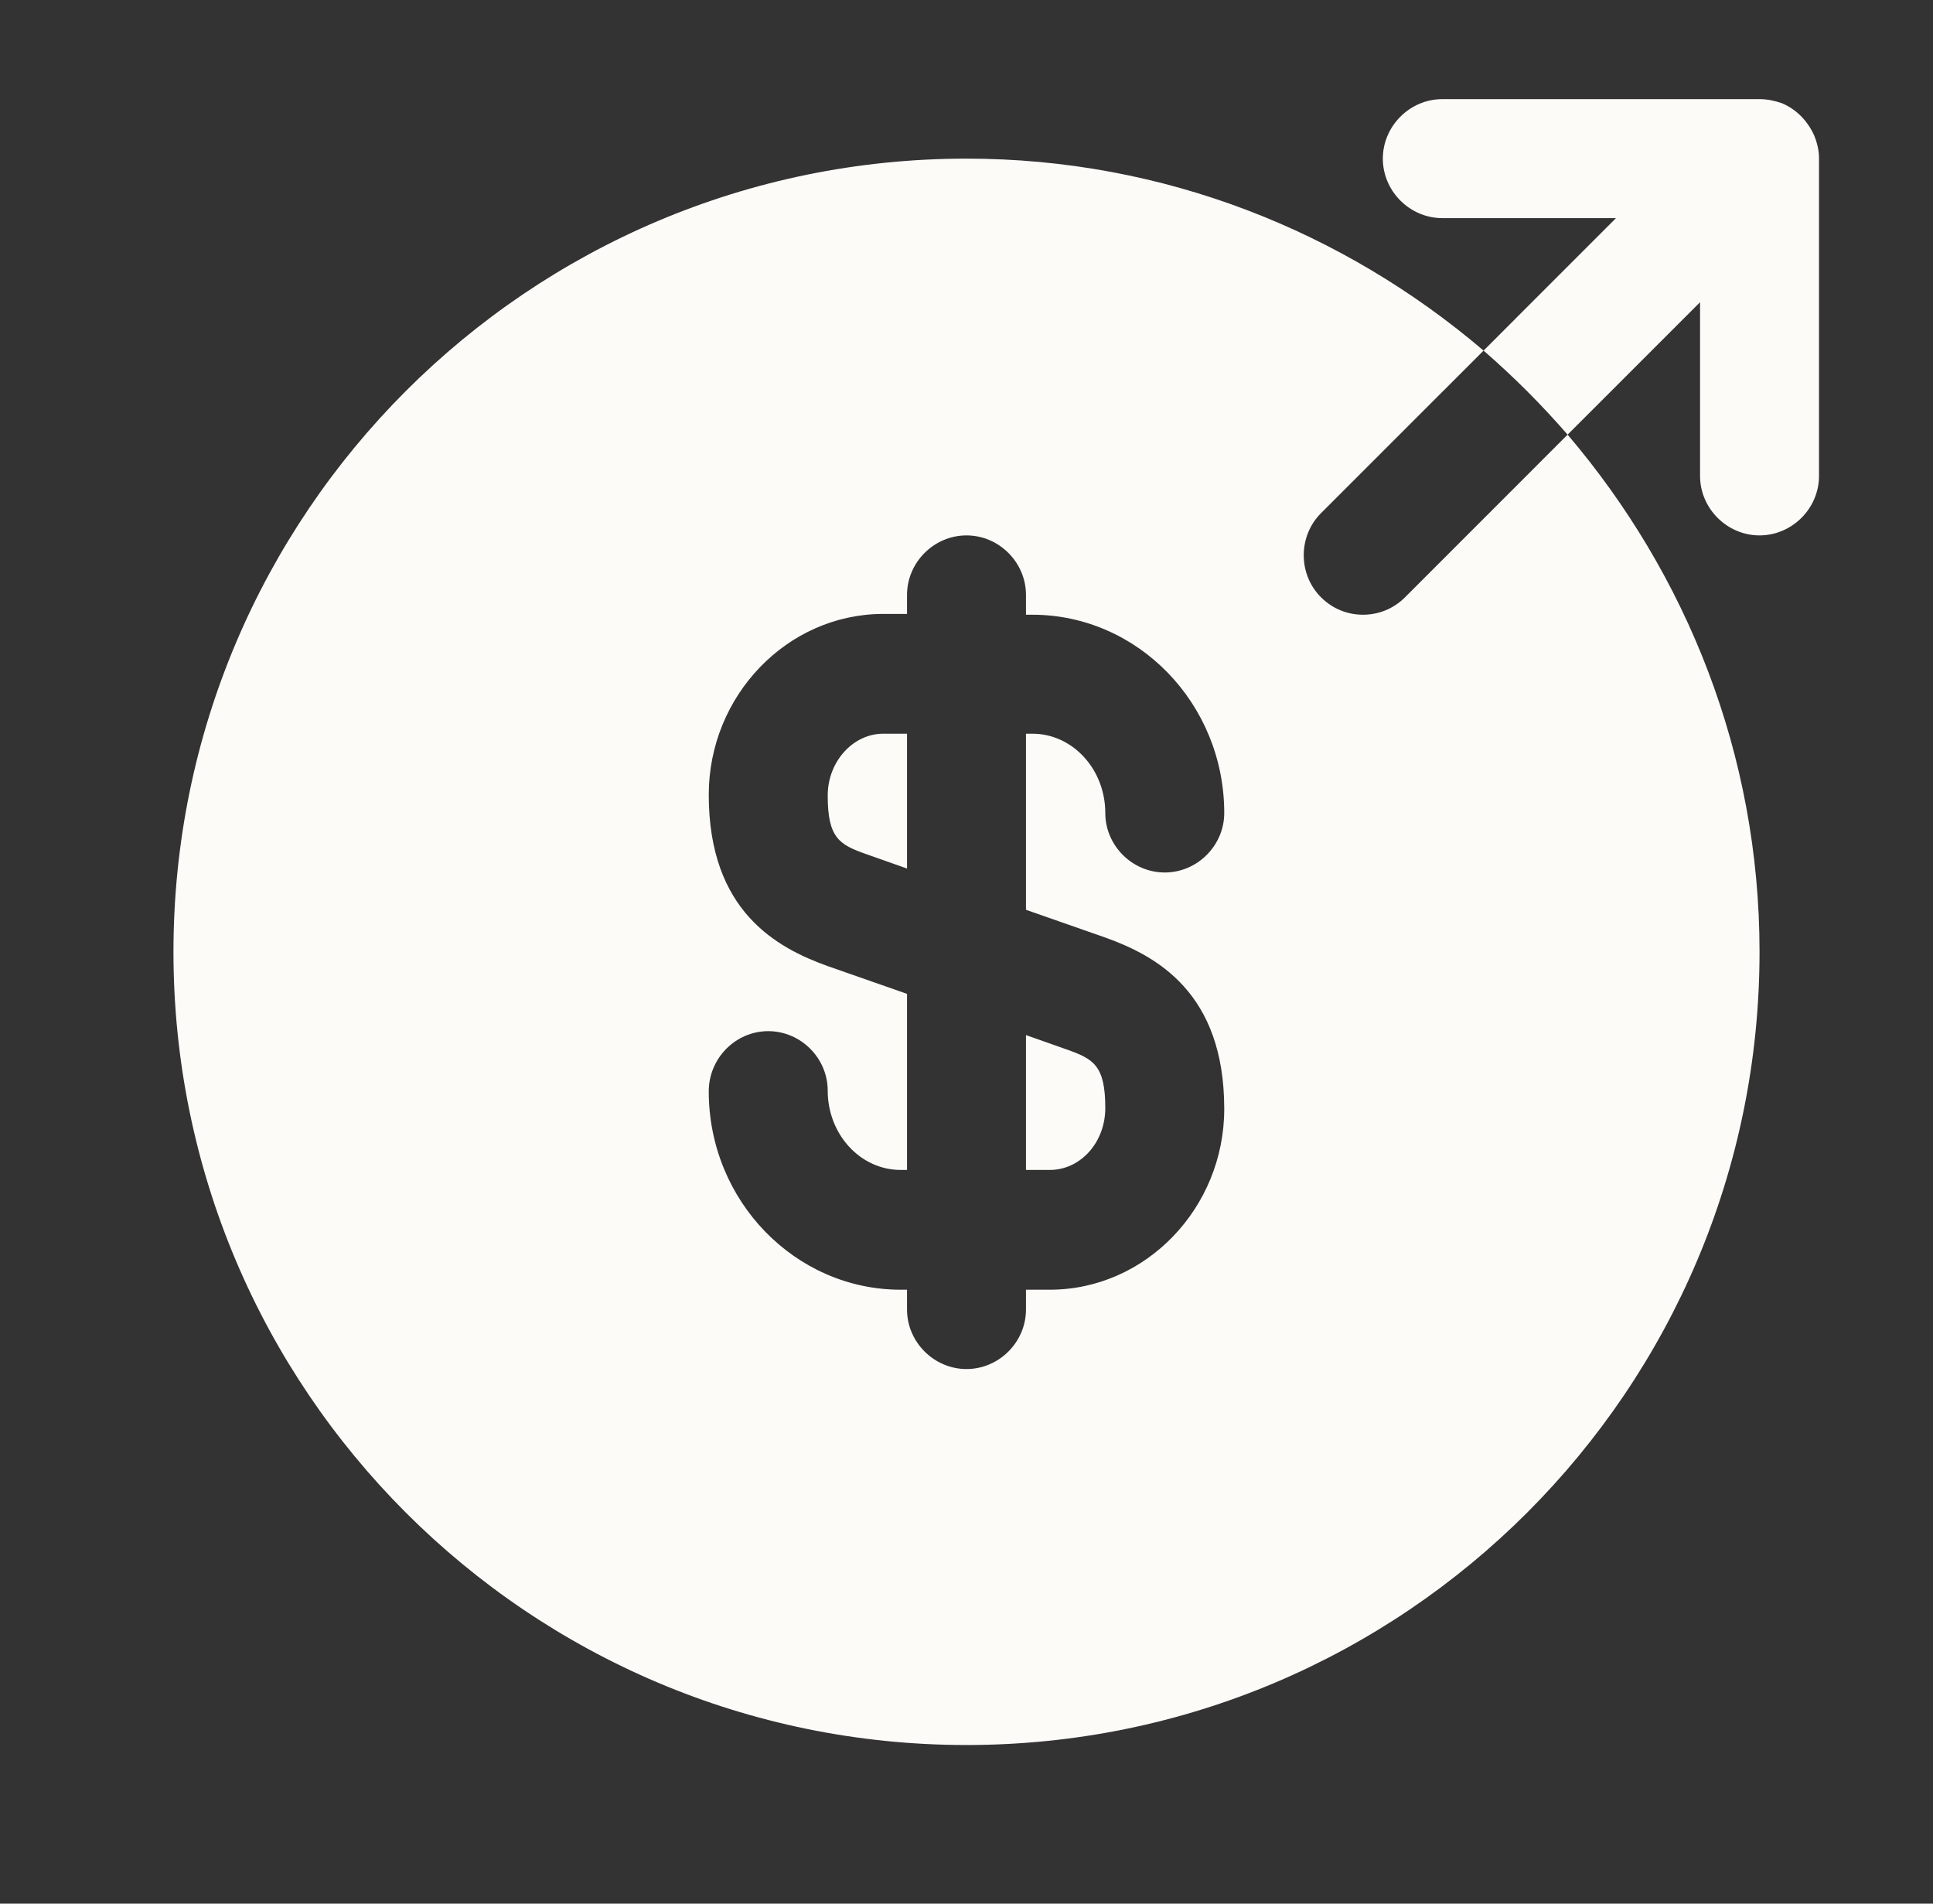 <svg width="65" height="64" viewBox="0 0 65 64" fill="none" xmlns="http://www.w3.org/2000/svg">
<rect x="0" y="0" width="65" height="64" fill="#333333" stroke="none"/>
<path d="M27.833 26.747C27.833 28.187 28.233 28.4 29.14 28.72L30.5 29.2V24.667H29.7C28.687 24.667 27.833 25.6 27.833 26.747Z" fill="#FCFBF8"/>
<path d="M34.5 39.333H35.3C36.34 39.333 37.167 38.4 37.167 37.253C37.167 35.813 36.767 35.6 35.86 35.28L34.5 34.8V39.333Z" fill="#FCFBF8"/>
<path d="M52.713 14.613L47.247 20.08C46.847 20.48 46.34 20.667 45.833 20.667C45.327 20.667 44.82 20.48 44.42 20.08C43.647 19.307 43.647 18.027 44.42 17.253L49.887 11.787C45.193 7.787 39.14 5.333 32.5 5.333C17.78 5.333 5.833 17.28 5.833 32C5.833 46.72 17.78 58.667 32.5 58.667C47.22 58.667 59.167 46.72 59.167 32C59.167 25.36 56.713 19.307 52.713 14.613ZM37.167 31.52C38.873 32.133 41.167 33.36 41.167 37.28C41.167 40.613 38.527 43.36 35.3 43.36H34.5V44.027C34.5 45.12 33.593 46.027 32.5 46.027C31.407 46.027 30.5 45.12 30.5 44.027V43.36H30.287C26.74 43.36 23.833 40.373 23.833 36.693C23.833 35.573 24.74 34.667 25.833 34.667C26.927 34.667 27.833 35.573 27.833 36.667C27.833 38.133 28.927 39.333 30.287 39.333H30.5V33.413L27.833 32.48C26.127 31.867 23.833 30.64 23.833 26.72C23.833 23.387 26.473 20.64 29.7 20.64H30.5V20C30.5 18.907 31.407 18 32.5 18C33.593 18 34.5 18.907 34.5 20V20.667H34.713C38.26 20.667 41.167 23.653 41.167 27.333C41.167 28.427 40.26 29.333 39.167 29.333C38.073 29.333 37.167 28.427 37.167 27.333C37.167 25.867 36.073 24.667 34.713 24.667H34.5V30.587L37.167 31.52Z" fill="#FCFBF8"/>
<path d="M61.007 4.56C60.793 4.08 60.42 3.68 59.913 3.467C59.673 3.387 59.433 3.333 59.167 3.333H48.5C47.407 3.333 46.5 4.24 46.5 5.333C46.5 6.427 47.407 7.333 48.5 7.333H54.34L49.887 11.787C50.9 12.667 51.833 13.6 52.713 14.613L57.167 10.16V16C57.167 17.093 58.073 18 59.167 18C60.26 18 61.167 17.093 61.167 16V5.333C61.167 5.067 61.113 4.827 61.007 4.56Z" fill="#FCFBF8"/>
</svg>
